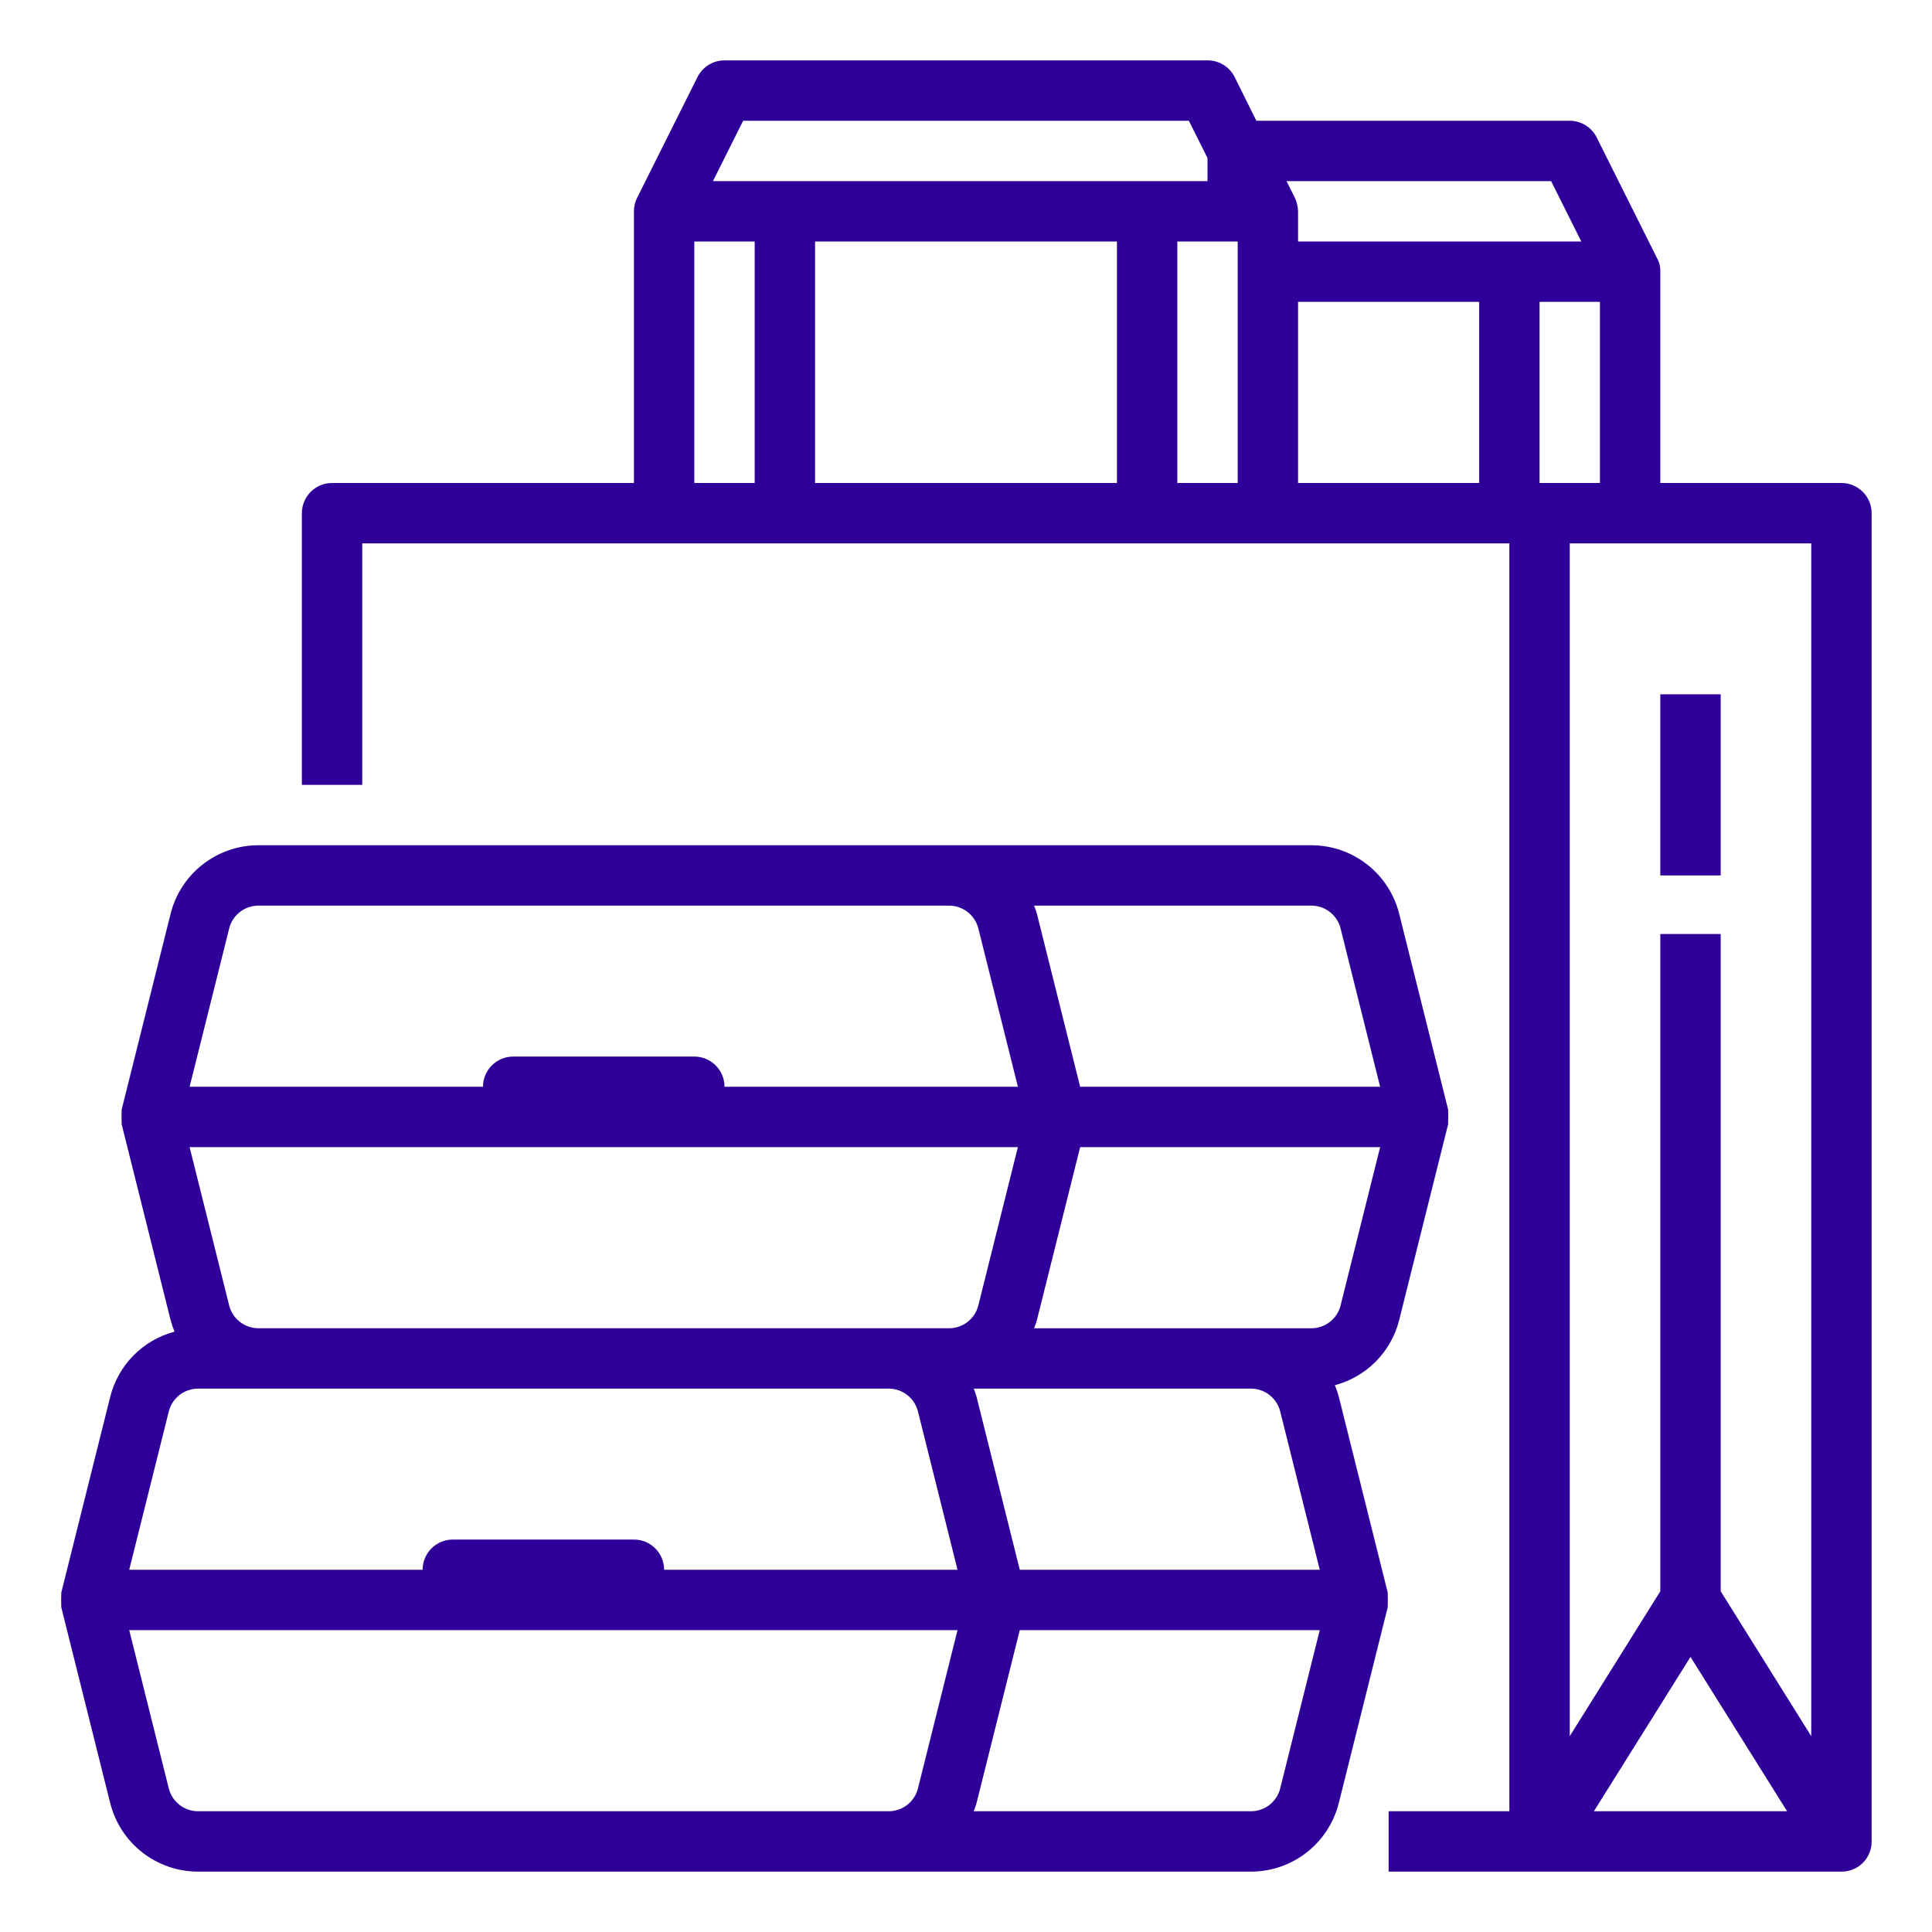 <!-- icon666.com - MILLIONS OF FREE VECTOR ICONS --><svg id="Capa_1" enable-background="new 0 0 512 512" viewBox="0 0 512 512" xmlns="http://www.w3.org/2000/svg"><g id="Outline"><path d="m367.768 422.208c0-.048 0-.096 0-.144l-12.968-51.896c-.278-1.047-.628-2.073-1.048-3.072 8.402-2.227 14.931-8.842 17.048-17.272l12.968-51.888c0-.048 0-.096 0-.144.043-1.194.043-2.39 0-3.584 0-.048 0-.096 0-.144l-12.968-51.896c-2.676-10.684-12.282-18.175-23.296-18.168h-279.008c-11.014-.002-20.615 7.492-23.288 18.176l-12.968 51.888v.144c-.043 1.194-.043 2.39 0 3.584v.144l12.968 51.896c.278 1.047.628 2.073 1.048 3.072-8.402 2.227-14.931 8.842-17.048 17.272l-12.968 51.888v.144c-.043 1.194-.043 2.39 0 3.584v.144l12.968 51.896c2.676 10.681 12.277 18.171 23.288 18.168h279.008c11.014.002 20.615-7.492 23.288-18.176l12.968-51.888c0-.048 0-.096 0-.144.043-1.194.043-2.39 0-3.584zm-97.52-6.208-11.456-45.832c-.211-.735-.459-1.459-.744-2.168h73.456c3.672-.004 6.876 2.494 7.768 6.056l10.48 41.944zm-209.52-70.056-10.48-41.944h219.504l-10.48 41.936c-.889 3.566-4.093 6.067-7.768 6.064h-183.008c-3.672.004-6.876-2.494-7.768-6.056zm294.544 0c-.889 3.566-4.093 6.067-7.768 6.064h-73.456c.256-.72.552-1.424.744-2.176l11.456-45.832h79.504zm0-99.88 10.48 41.936h-79.504l-11.456-45.832c-.211-.735-.459-1.459-.744-2.168h73.456c3.672-.004 6.876 2.494 7.768 6.056zm-294.544 0c.889-3.566 4.093-6.067 7.768-6.064h183.008c3.672-.004 6.876 2.494 7.768 6.056l10.48 41.944h-77.752c0-4.418-3.582-8-8-8h-48c-4.418 0-8 3.582-8 8h-77.752zm-16 128c.889-3.566 4.093-6.067 7.768-6.064h183.008c3.672-.004 6.876 2.494 7.768 6.056l10.48 41.944h-77.752c0-4.418-3.582-8-8-8h-48c-4.418 0-8 3.582-8 8h-77.752zm163.272 105.936h-155.504c-3.672.004-6.876-2.494-7.768-6.056l-10.48-41.944h219.504l-10.48 41.936c-.889 3.566-4.093 6.067-7.768 6.064zm131.272-6.064c-.889 3.566-4.093 6.067-7.768 6.064h-73.456c.256-.72.552-1.424.744-2.176l11.456-45.824h79.504z" fill="#000000" style="fill: rgb(46, 0, 153);"></path><path d="m168 56v72h-80c-4.418 0-8 3.582-8 8v72h16v-64h304v336h-32v16h120c4.387.031 7.969-3.5 8-7.888 0-.037 0-.075 0-.112v-352c0-4.418-3.582-8-8-8h-48v-56c.016-.476-.011-1.129-.195-1.876-.172-.699-.425-1.258-.645-1.66l-16-32c-1.344-2.728-4.119-4.458-7.16-4.464h-83.056l-5.744-11.576c-1.362-2.725-4.153-4.441-7.2-4.424h-128c-3.032-.001-5.805 1.712-7.16 4.424l-16 32c-.221.446-.464 1.042-.632 1.769-.162.701-.207 1.321-.208 1.807zm240 72v-48h16v48zm-64-48h48v48h-48zm-.84-27.576-2.216-4.424h70.112l8 16h-75.056v-8c-.019-.547-.091-1.224-.281-1.979-.158-.626-.361-1.161-.559-1.597zm-146.216-20.424h118.112l4.944 9.888v6.112h-131.056zm99.056 32v64h-80v-64zm-112 64v-64h16v64zm128 0v-64h16v64zm120 16h48v316.104l-24-38.4v-174.176h-16v174.176l-24 38.4v-316.104zm-9.6 336 25.6-40.904 25.6 40.904z" fill="#000000" style="fill: rgb(46, 0, 153);"></path><path d="m440 184h16v48h-16z" fill="#000000" style="fill: rgb(46, 0, 153);"></path></g></svg>